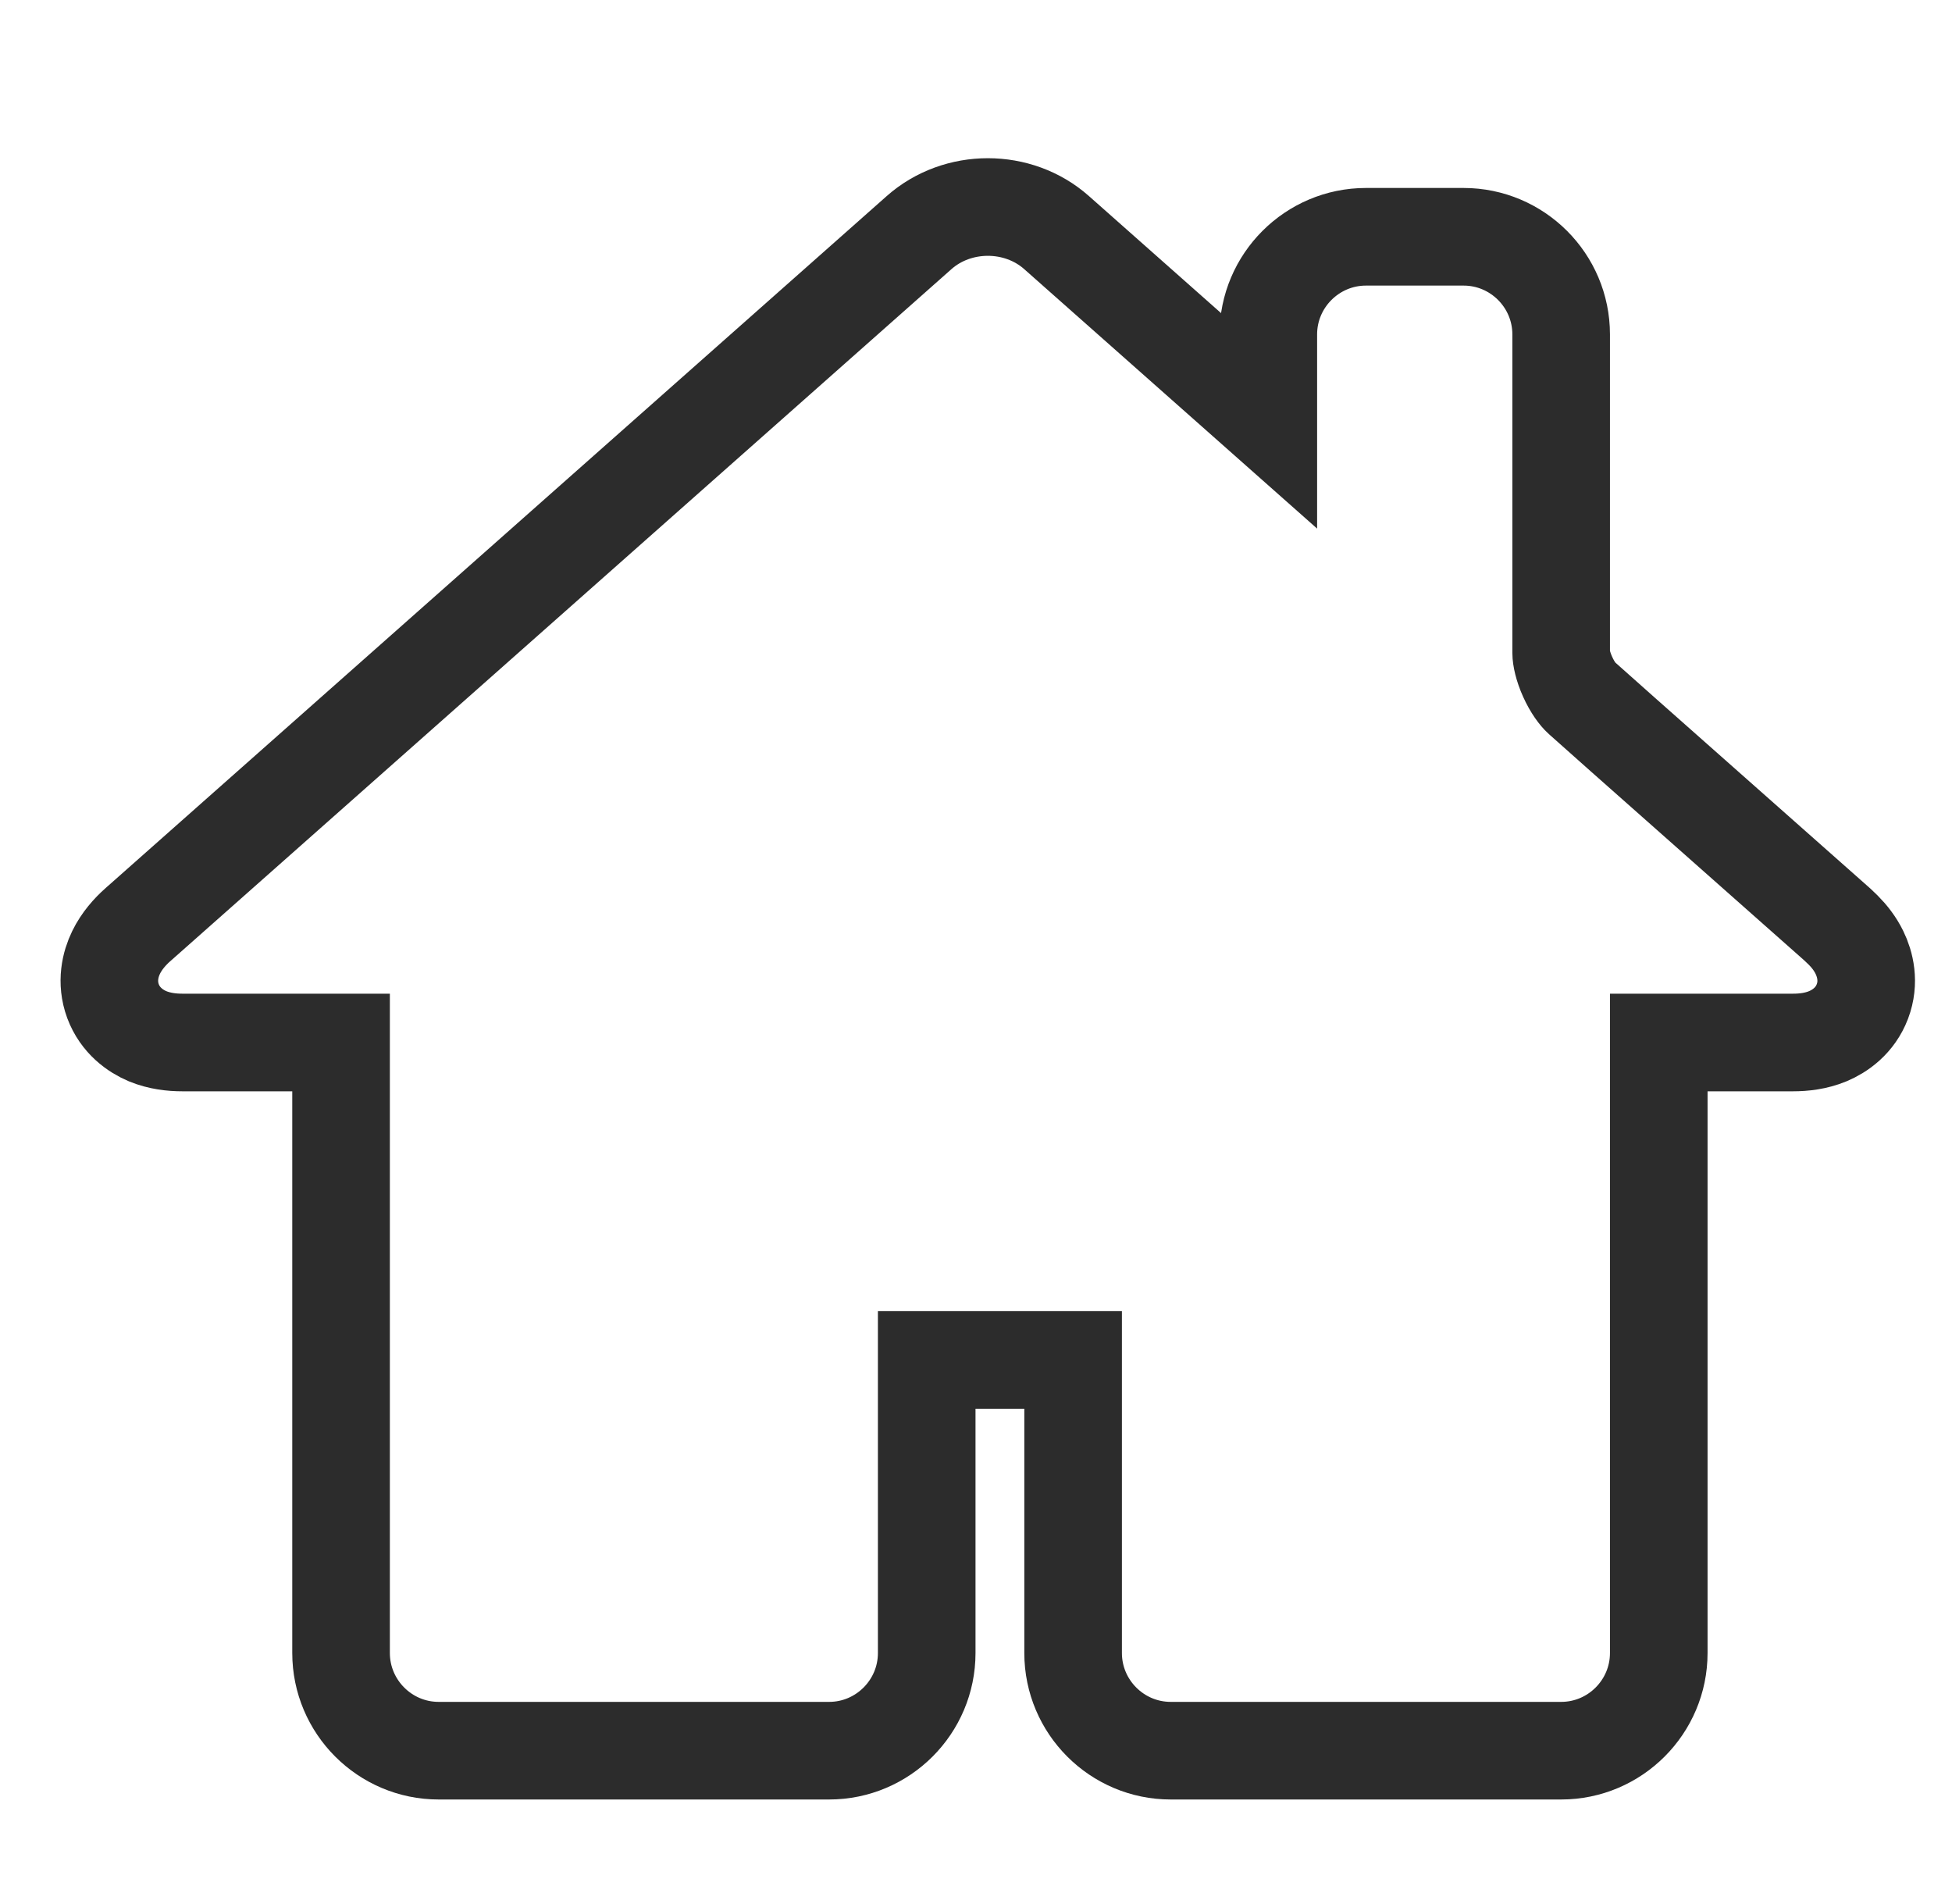 <svg width="40" height="39" viewBox="0 0 40 39" fill="none" xmlns="http://www.w3.org/2000/svg">
<path d="M18.832 4.767C19.621 4.066 20.865 4.066 21.653 4.767L25.99 8.608V6.851C25.99 5.749 26.889 4.851 27.991 4.851H29.991C31.094 4.851 31.991 5.749 31.991 6.851V13.375C31.991 13.467 32.026 13.65 32.124 13.866C32.221 14.082 32.336 14.231 32.406 14.294L33.267 15.06L37.652 18.942L37.774 19.059C37.897 19.183 38.015 19.333 38.102 19.511C38.221 19.753 38.314 20.12 38.164 20.517C38.014 20.912 37.703 21.126 37.454 21.23C37.21 21.331 36.957 21.358 36.741 21.358H33.991V33.866C33.991 34.968 33.094 35.867 31.991 35.867H23.99C22.887 35.867 21.99 34.968 21.99 33.866V27.862H18.99V33.866C18.99 34.968 18.093 35.867 16.99 35.867H8.989C7.886 35.867 6.989 34.968 6.989 33.866V21.358H3.739C3.523 21.358 3.27 21.331 3.025 21.23C2.775 21.125 2.464 20.908 2.316 20.512C2.17 20.117 2.262 19.752 2.379 19.513C2.494 19.277 2.663 19.089 2.823 18.946L2.826 18.944L18.832 4.767Z" stroke="#2C2C2C" stroke-width="2" stroke-miterlimit="10"/>
</svg>
